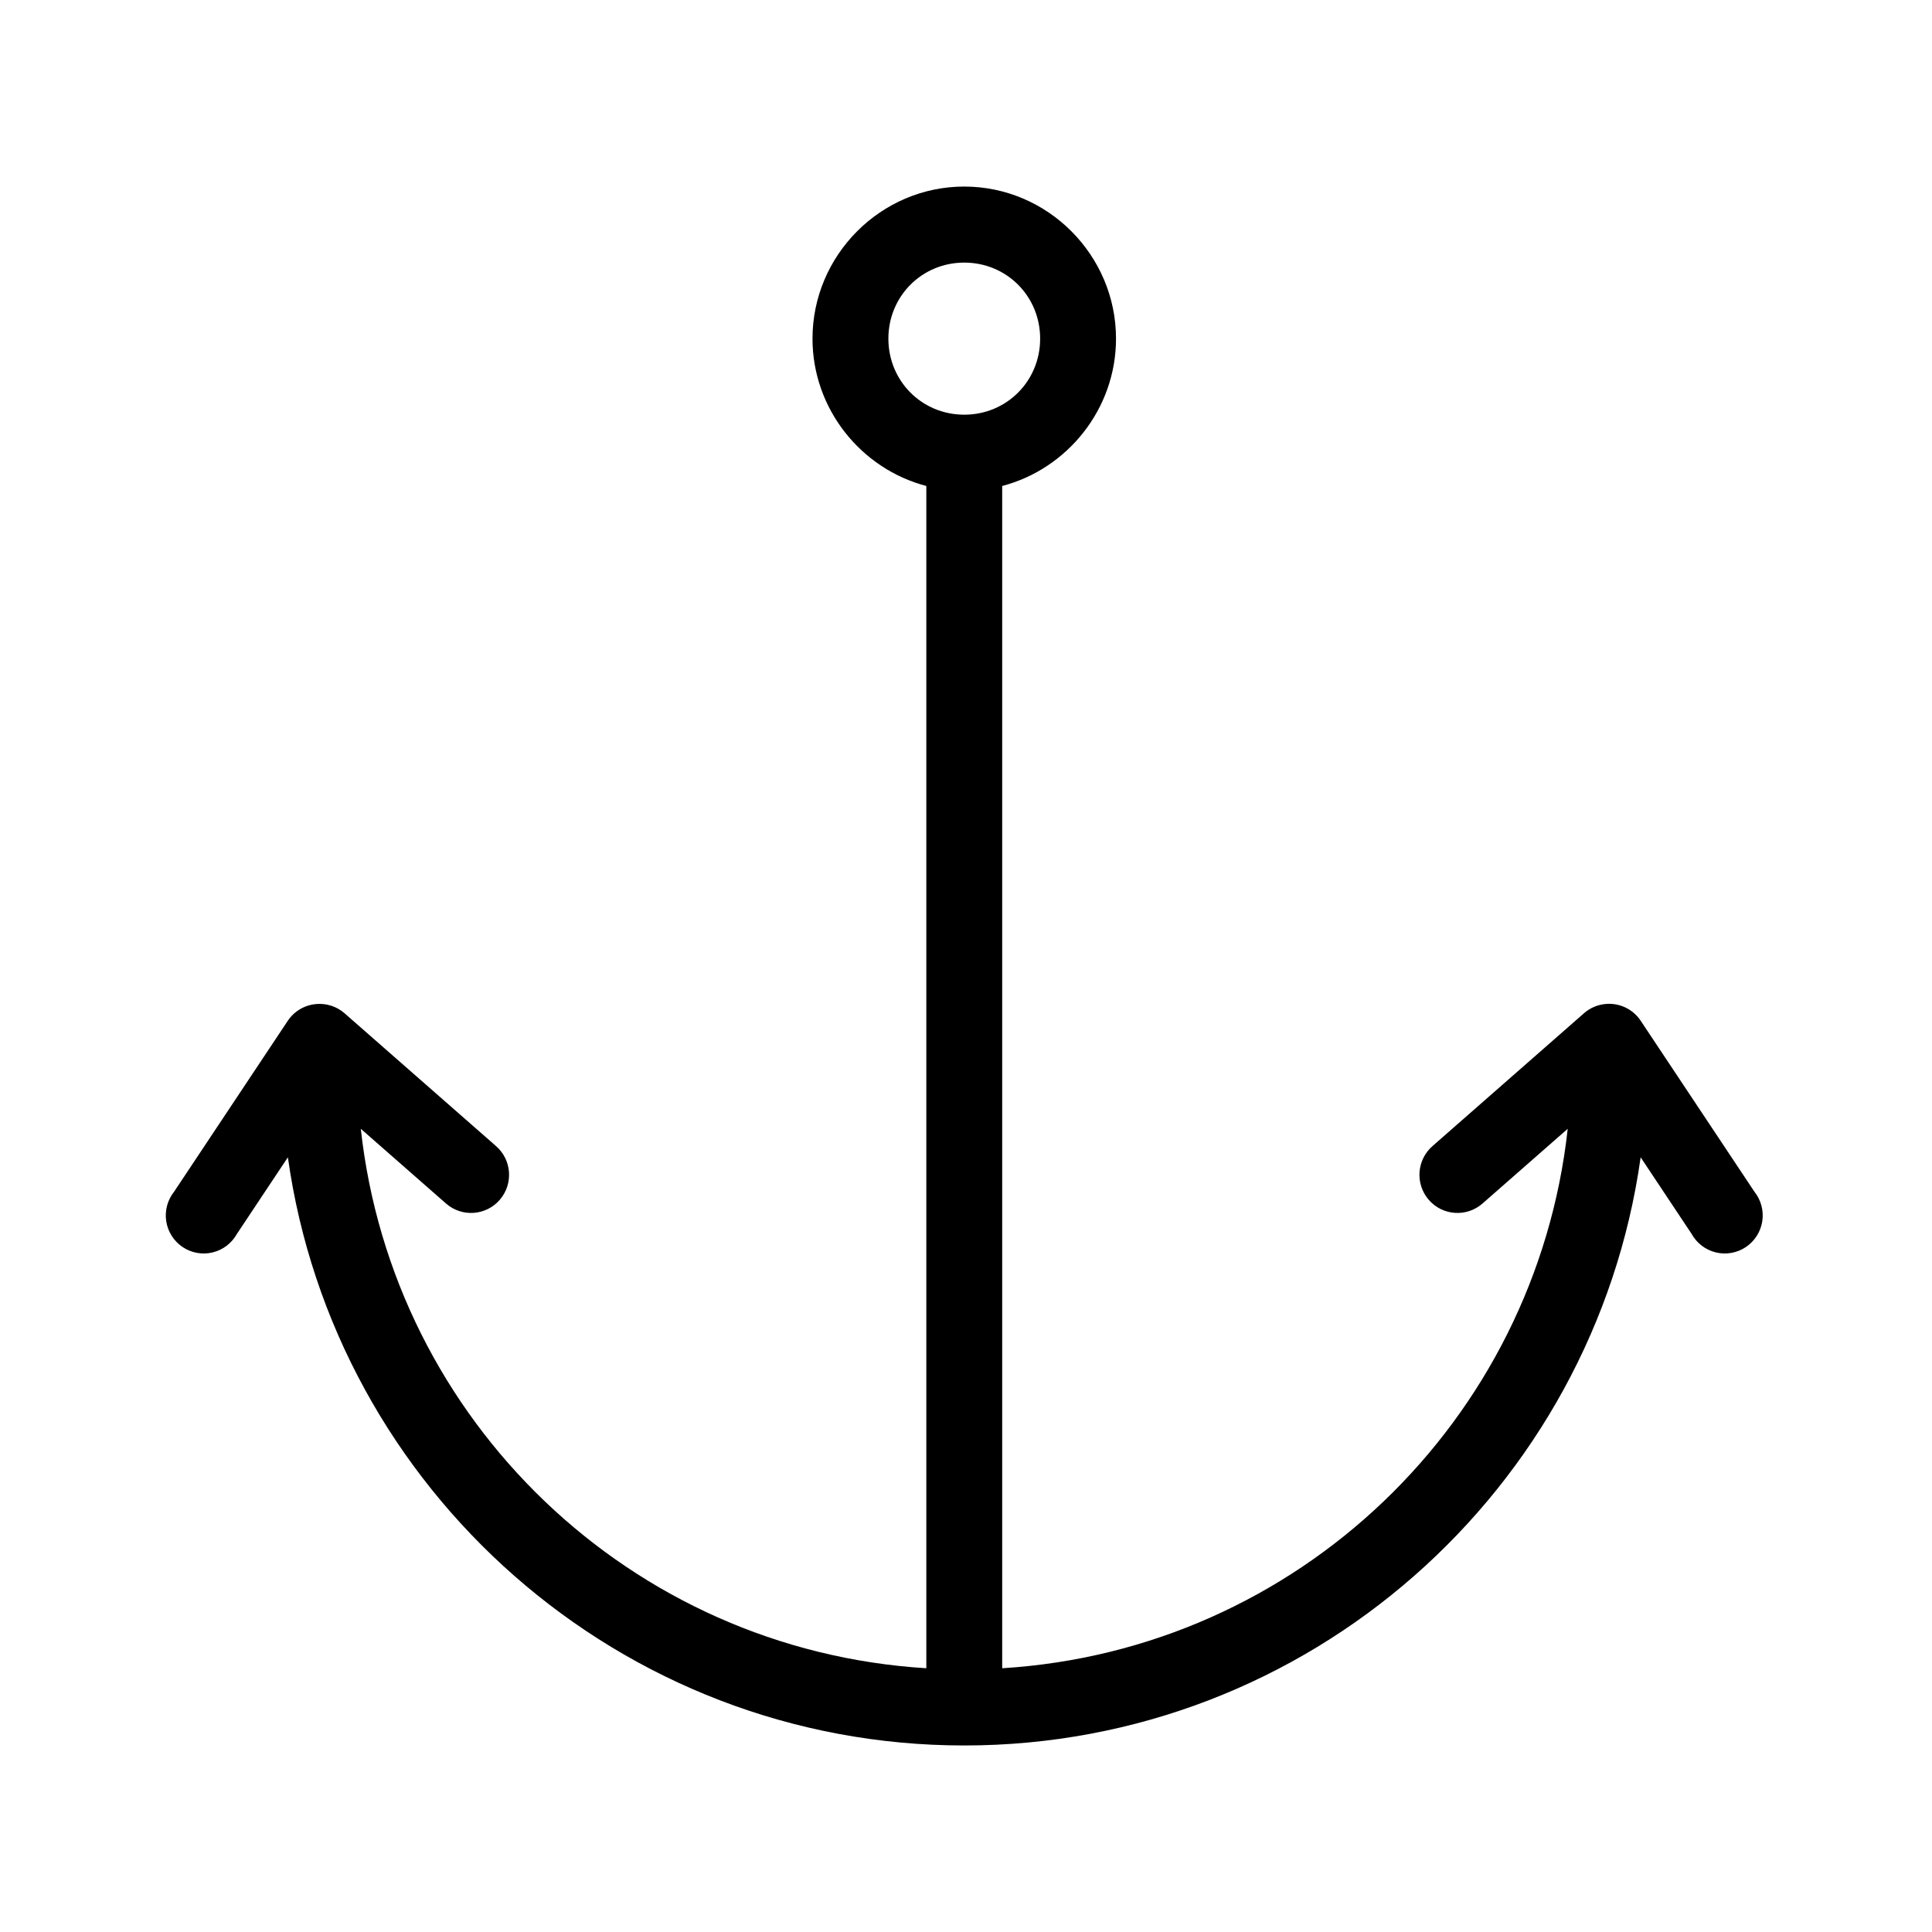 <?xml version="1.0" encoding="UTF-8"?>
<!-- Uploaded to: ICON Repo, www.iconrepo.com, Generator: ICON Repo Mixer Tools -->
<svg fill="#000000" width="800px" height="800px" version="1.1" viewBox="144 144 512 512" xmlns="http://www.w3.org/2000/svg">
 <path d="m399.54 193.44c-22.094 0-40.219 18.164-40.219 40.305 0 18.656 12.898 34.523 30.164 39.047v313.31c-78.328-4.809-141.37-65.531-149.87-142.96l22.621 19.836c4.207 3.652 10.574 3.195 14.215-1.023 3.644-4.219 3.188-10.598-1.02-14.25l-40.219-35.266c-2.047-1.742-4.703-2.594-7.383-2.359-3.051 0.242-5.828 1.863-7.539 4.406l-30.164 45.344c-1.75 2.203-2.5 5.039-2.07 7.824 0.434 2.781 2.008 5.258 4.344 6.824 2.332 1.566 5.215 2.086 7.949 1.426 2.731-0.66 5.062-2.438 6.43-4.898l13.512-20.309c12.359 88.051 88.02 155.87 179.25 155.87 91.227 0 166.89-67.816 179.25-155.87l13.512 20.309h-0.004c1.367 2.461 3.699 4.238 6.43 4.898 2.734 0.66 5.617 0.141 7.953-1.426 2.332-1.566 3.906-4.043 4.34-6.824 0.43-2.785-0.32-5.621-2.07-7.824l-30.164-45.344c-2.078-3.109-5.711-4.809-9.426-4.406-2.027 0.207-3.945 1.031-5.496 2.359l-40.219 35.266c-2.019 1.754-3.262 4.242-3.453 6.914-0.191 2.672 0.684 5.309 2.434 7.336 3.644 4.219 10.008 4.676 14.215 1.023l22.621-19.836c-8.504 77.426-71.543 138.14-149.87 142.96v-313.31c17.266-4.523 30.164-20.391 30.164-39.047 0-22.141-18.125-40.305-40.219-40.305zm0 20.152c11.227 0 20.109 8.902 20.109 20.152s-8.883 20.152-20.109 20.152c-11.227 0-20.109-8.902-20.109-20.152s8.883-20.152 20.109-20.152z"/>
</svg>
